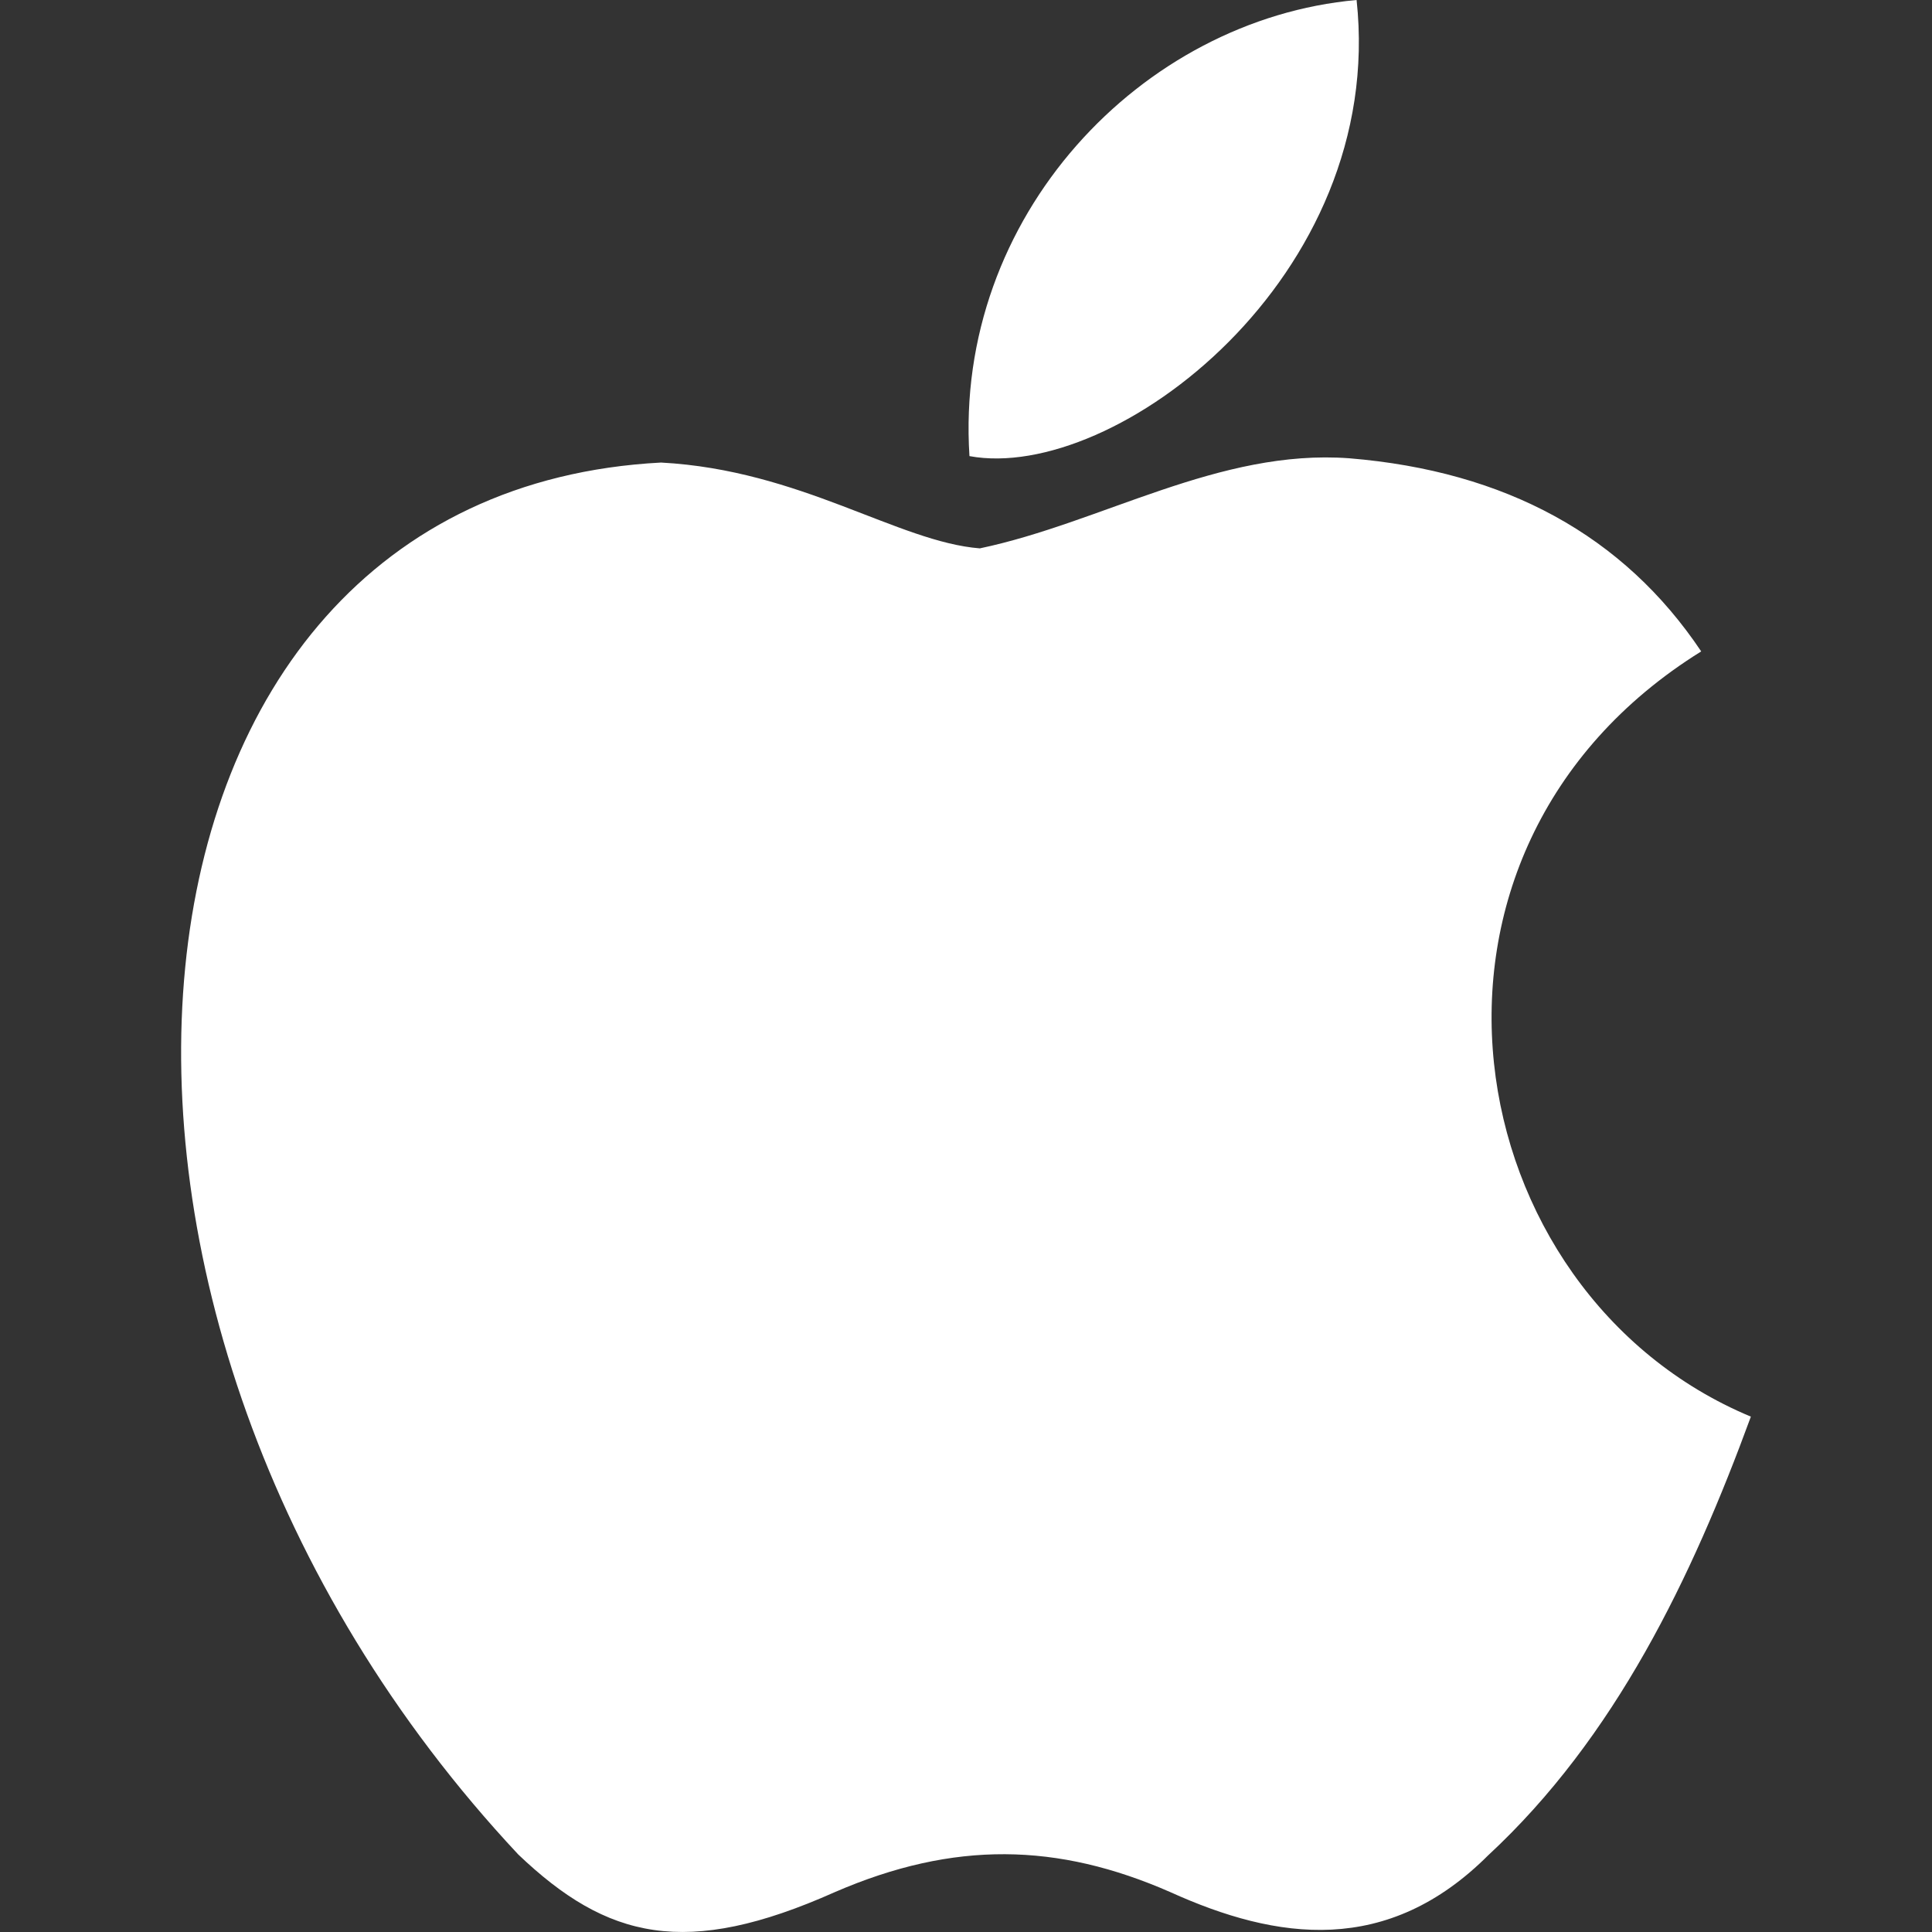 <svg width="24" height="24" viewBox="0 0 24 24" fill="none" xmlns="http://www.w3.org/2000/svg">
<rect x="0" y="0" width="24" height="24" fill="#333333" stroke="none"/>
<path d="M18.497 23.037C17.237 24.304 15.862 24.104 14.537 23.504C13.136 22.89 11.85 22.864 10.372 23.504C8.52 24.33 7.543 24.09 6.438 23.037C0.163 16.331 1.089 6.119 8.212 5.746C9.947 5.839 11.156 6.732 12.172 6.812C13.689 6.493 15.142 5.573 16.762 5.693C18.703 5.853 20.169 6.652 21.133 8.092C17.122 10.585 18.073 16.065 21.75 17.598C21.017 19.598 20.066 21.584 18.484 23.05L18.497 23.037ZM12.043 5.666C11.85 2.693 14.177 0.24 16.852 0C17.224 3.44 13.843 5.999 12.043 5.666Z" fill="white"/>
</svg>
